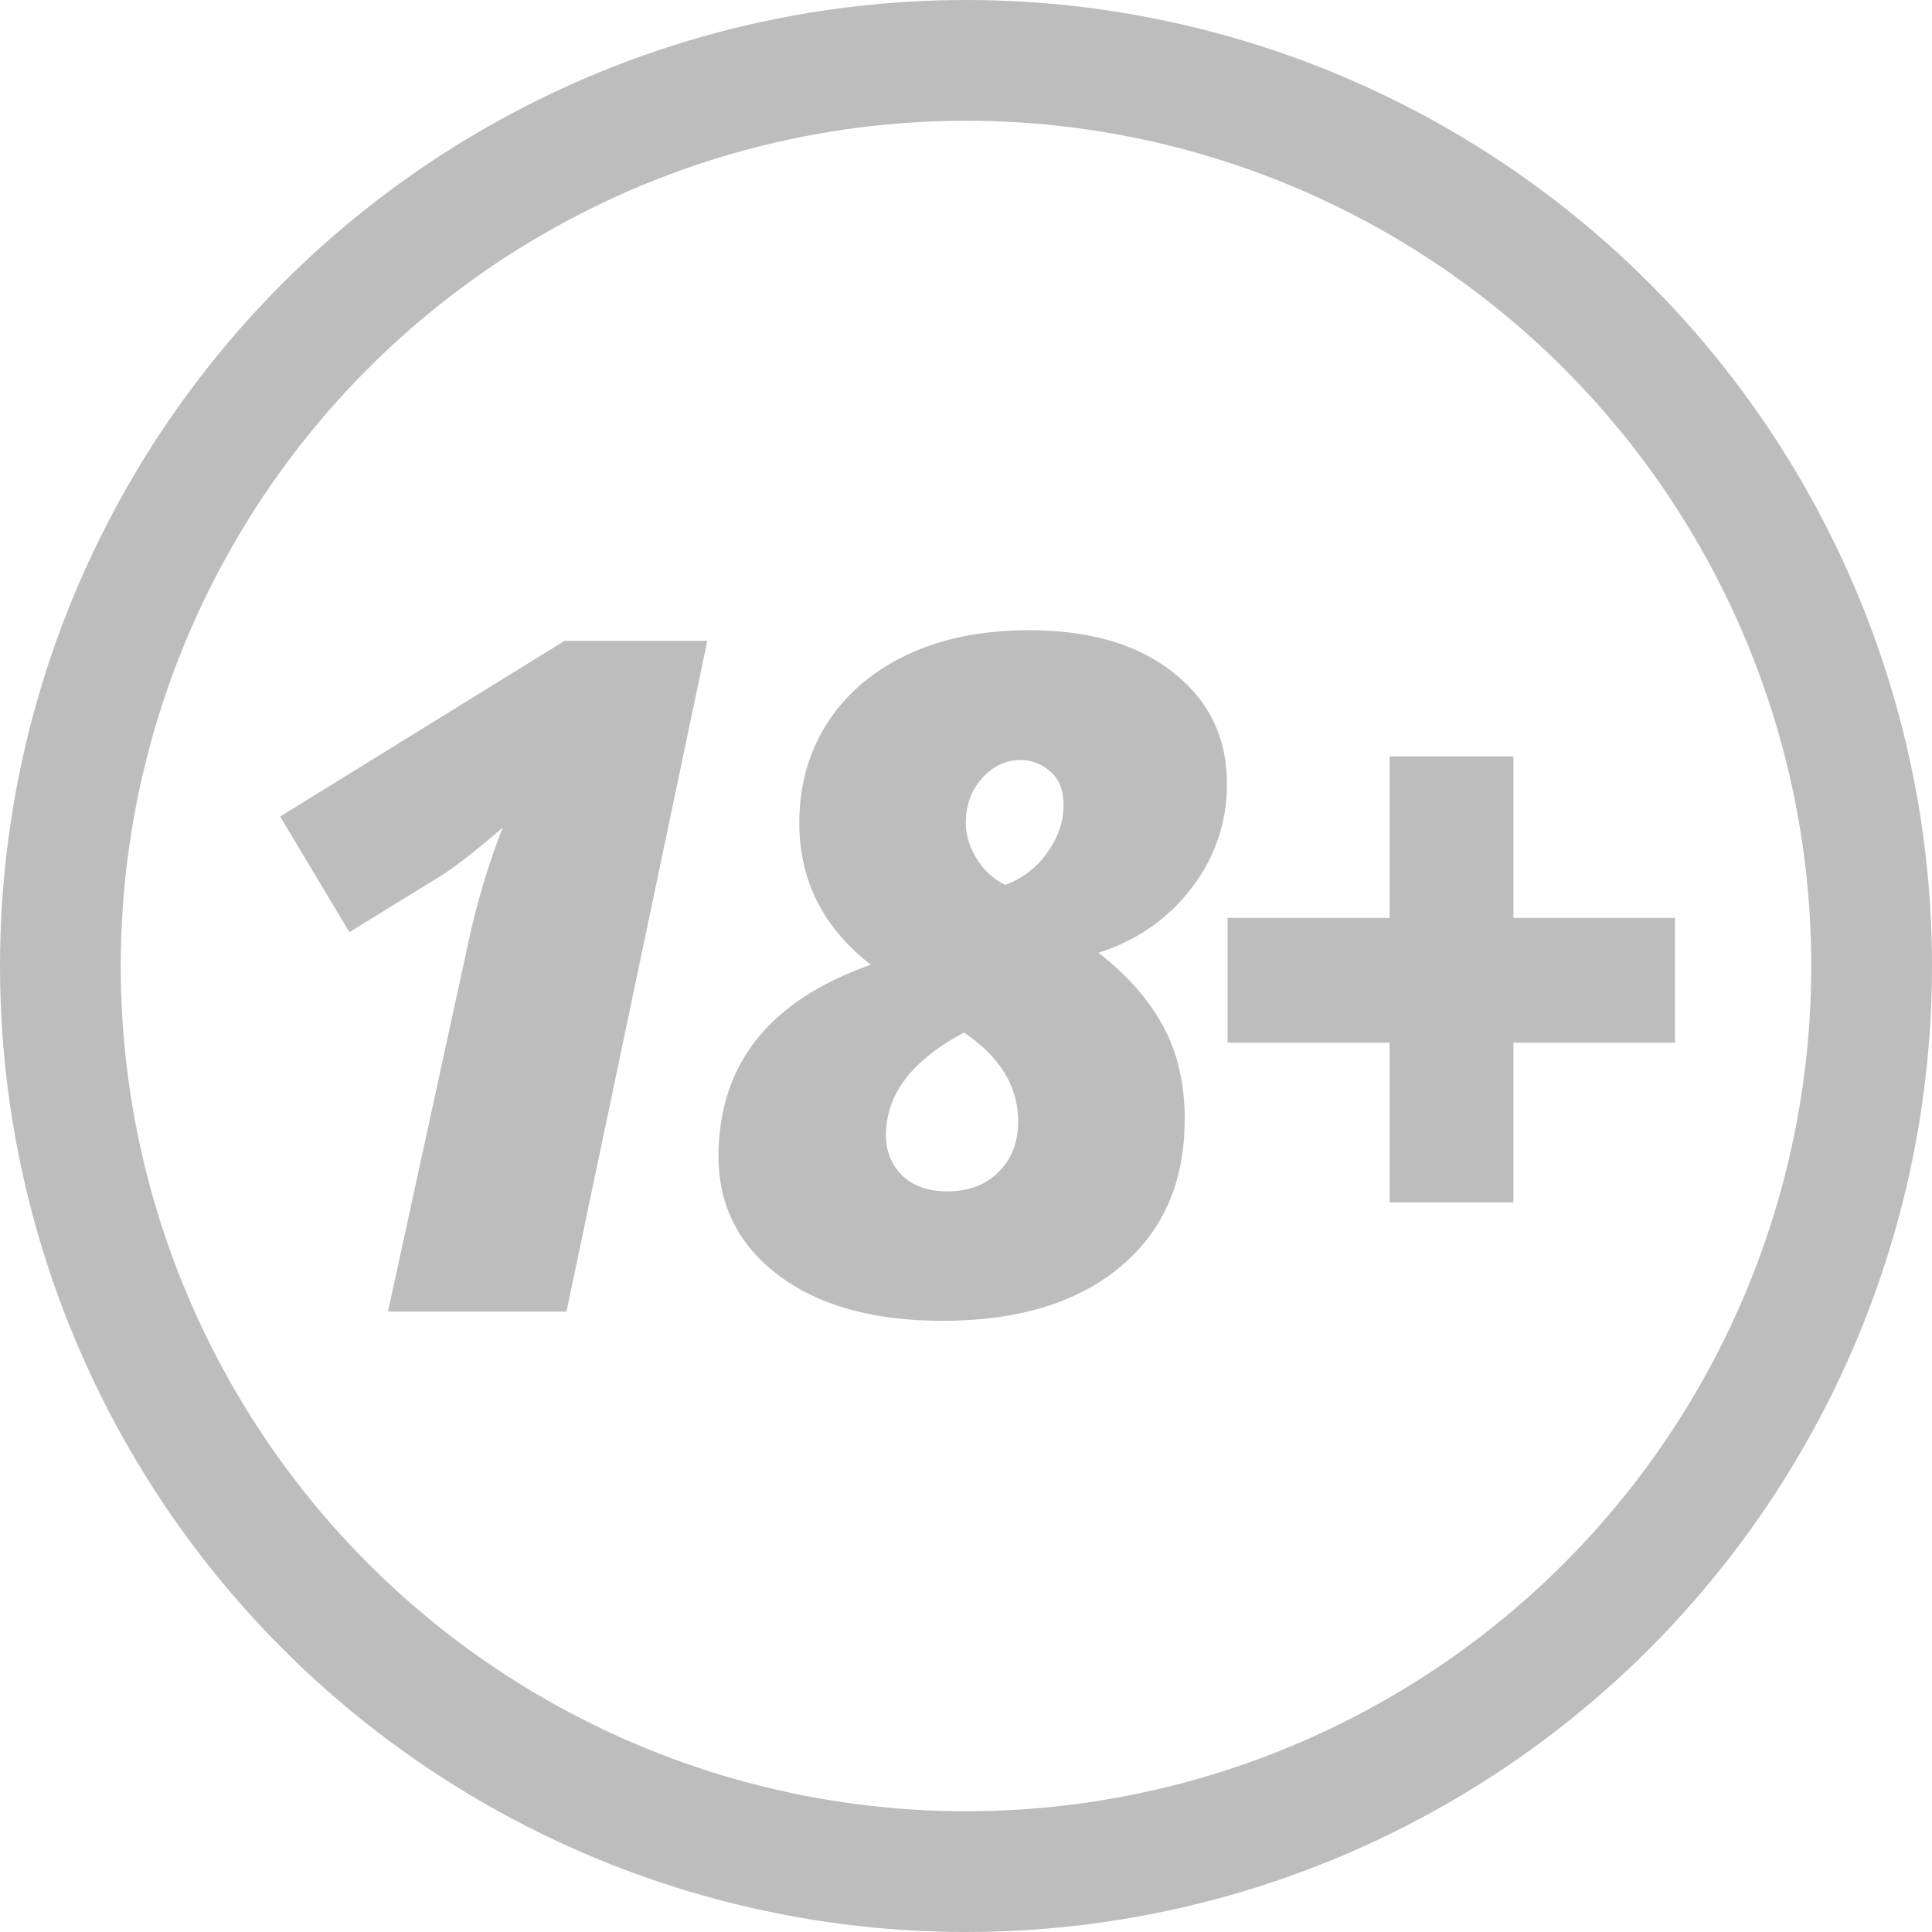 <svg xmlns="http://www.w3.org/2000/svg" width="64" height="64"><g fill="none" fill-rule="evenodd" transform="translate(2 2)"><path fill="#BEBDBD" fill-rule="nonzero" d="M16.765 41.449h-5.913l2.644-12.145a25.305 25.305 0 011.156-3.891c-.79.689-1.454 1.21-1.991 1.566l-3.086 1.9-2.295-3.83 9.424-5.822h4.727l-4.666 22.222zm15.312-22.572c2.027 0 3.628.471 4.803 1.414 1.176.932 1.763 2.153 1.763 3.663a5.546 5.546 0 01-1.185 3.48c-.78 1.014-1.804 1.723-3.07 2.128.932.72 1.641 1.52 2.127 2.402.487.882.73 1.915.73 3.1 0 2.088-.714 3.725-2.143 4.91-1.429 1.186-3.39 1.779-5.882 1.779-2.28 0-4.09-.502-5.427-1.505-1.327-1.003-1.991-2.316-1.991-3.937 0-3.05 1.682-5.168 5.046-6.353-1.58-1.226-2.37-2.792-2.37-4.697 0-1.226.303-2.32.911-3.283.618-.973 1.5-1.733 2.645-2.28 1.155-.547 2.503-.821 4.043-.821zm-2.143 13.33c-1.723.912-2.584 2.042-2.584 3.39 0 .547.182.998.547 1.353.375.344.867.516 1.475.516.709 0 1.276-.212 1.702-.638.436-.426.653-.983.653-1.672 0-1.165-.597-2.148-1.793-2.949zm1.87-9.029c-.487 0-.912.203-1.277.608-.355.396-.532.887-.532 1.475 0 .385.116.775.35 1.17.242.395.562.69.957.882a2.917 2.917 0 001.398-1.08c.355-.496.532-1.018.532-1.565 0-.496-.147-.866-.44-1.11a1.438 1.438 0 00-.989-.38zm12.227 9.364h-5.366v-4.135h5.366v-5.35h4.104v5.35h5.35v4.135h-5.35v5.289h-4.104z"/><circle cx="30" cy="30" r="30" stroke="#BEBDBD" stroke-width="4"/></g></svg>